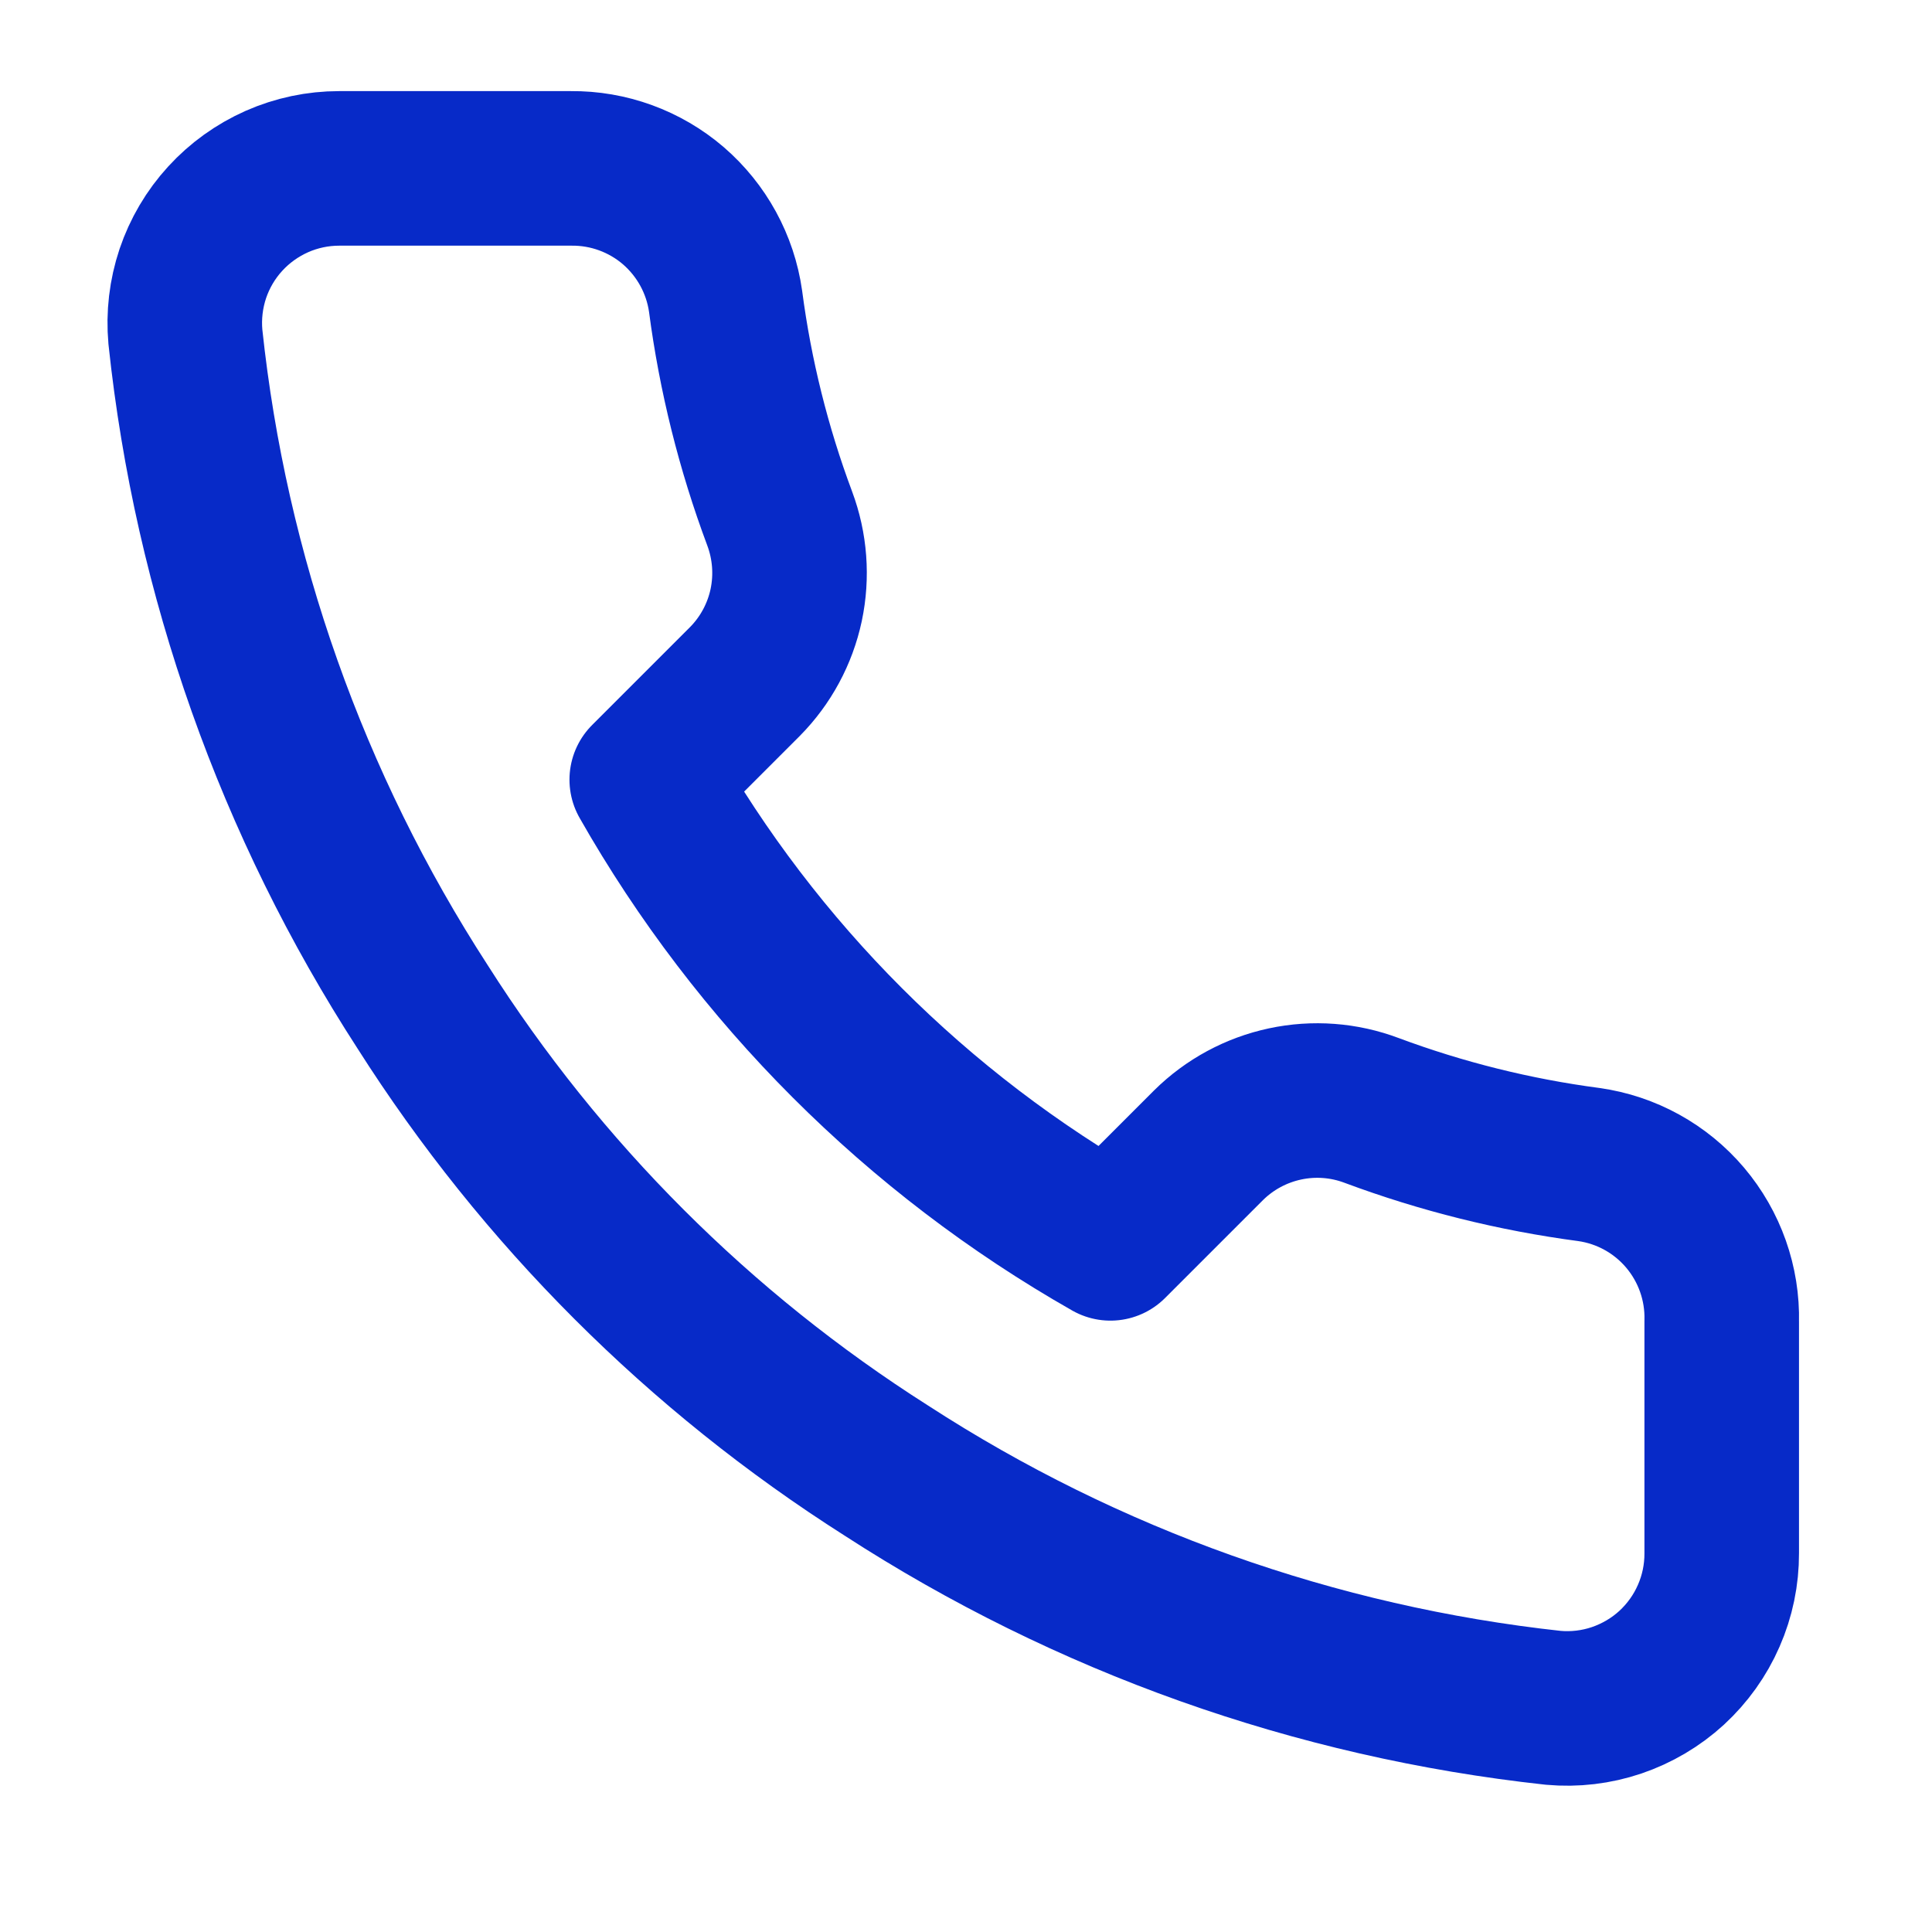 <svg width="25" height="25" viewBox="0 0 25 25" fill="none" xmlns="http://www.w3.org/2000/svg">
<path d="M22.279 17.099V20.099C22.28 20.377 22.223 20.653 22.111 20.908C22 21.163 21.836 21.392 21.631 21.581C21.426 21.769 21.183 21.912 20.919 22.002C20.656 22.091 20.376 22.124 20.099 22.099C17.022 21.764 14.066 20.713 11.469 19.029C9.053 17.494 7.004 15.445 5.469 13.029C3.779 10.42 2.727 7.45 2.399 4.359C2.374 4.082 2.407 3.804 2.495 3.54C2.584 3.277 2.726 3.035 2.914 2.83C3.101 2.625 3.329 2.462 3.583 2.349C3.837 2.237 4.111 2.179 4.389 2.179H7.389C7.874 2.174 8.345 2.346 8.713 2.662C9.08 2.979 9.321 3.418 9.389 3.899C9.515 4.859 9.75 5.802 10.089 6.709C10.223 7.067 10.252 7.456 10.173 7.83C10.093 8.204 9.908 8.547 9.639 8.819L8.369 10.089C9.792 12.592 11.865 14.665 14.369 16.089L15.639 14.819C15.911 14.55 16.254 14.365 16.628 14.285C17.002 14.205 17.391 14.234 17.749 14.369C18.656 14.707 19.599 14.942 20.559 15.069C21.044 15.137 21.488 15.382 21.805 15.756C22.122 16.131 22.291 16.608 22.279 17.099Z" stroke="#072AC8" stroke-width="2" stroke-linecap="round" stroke-linejoin="round"/>
</svg>
